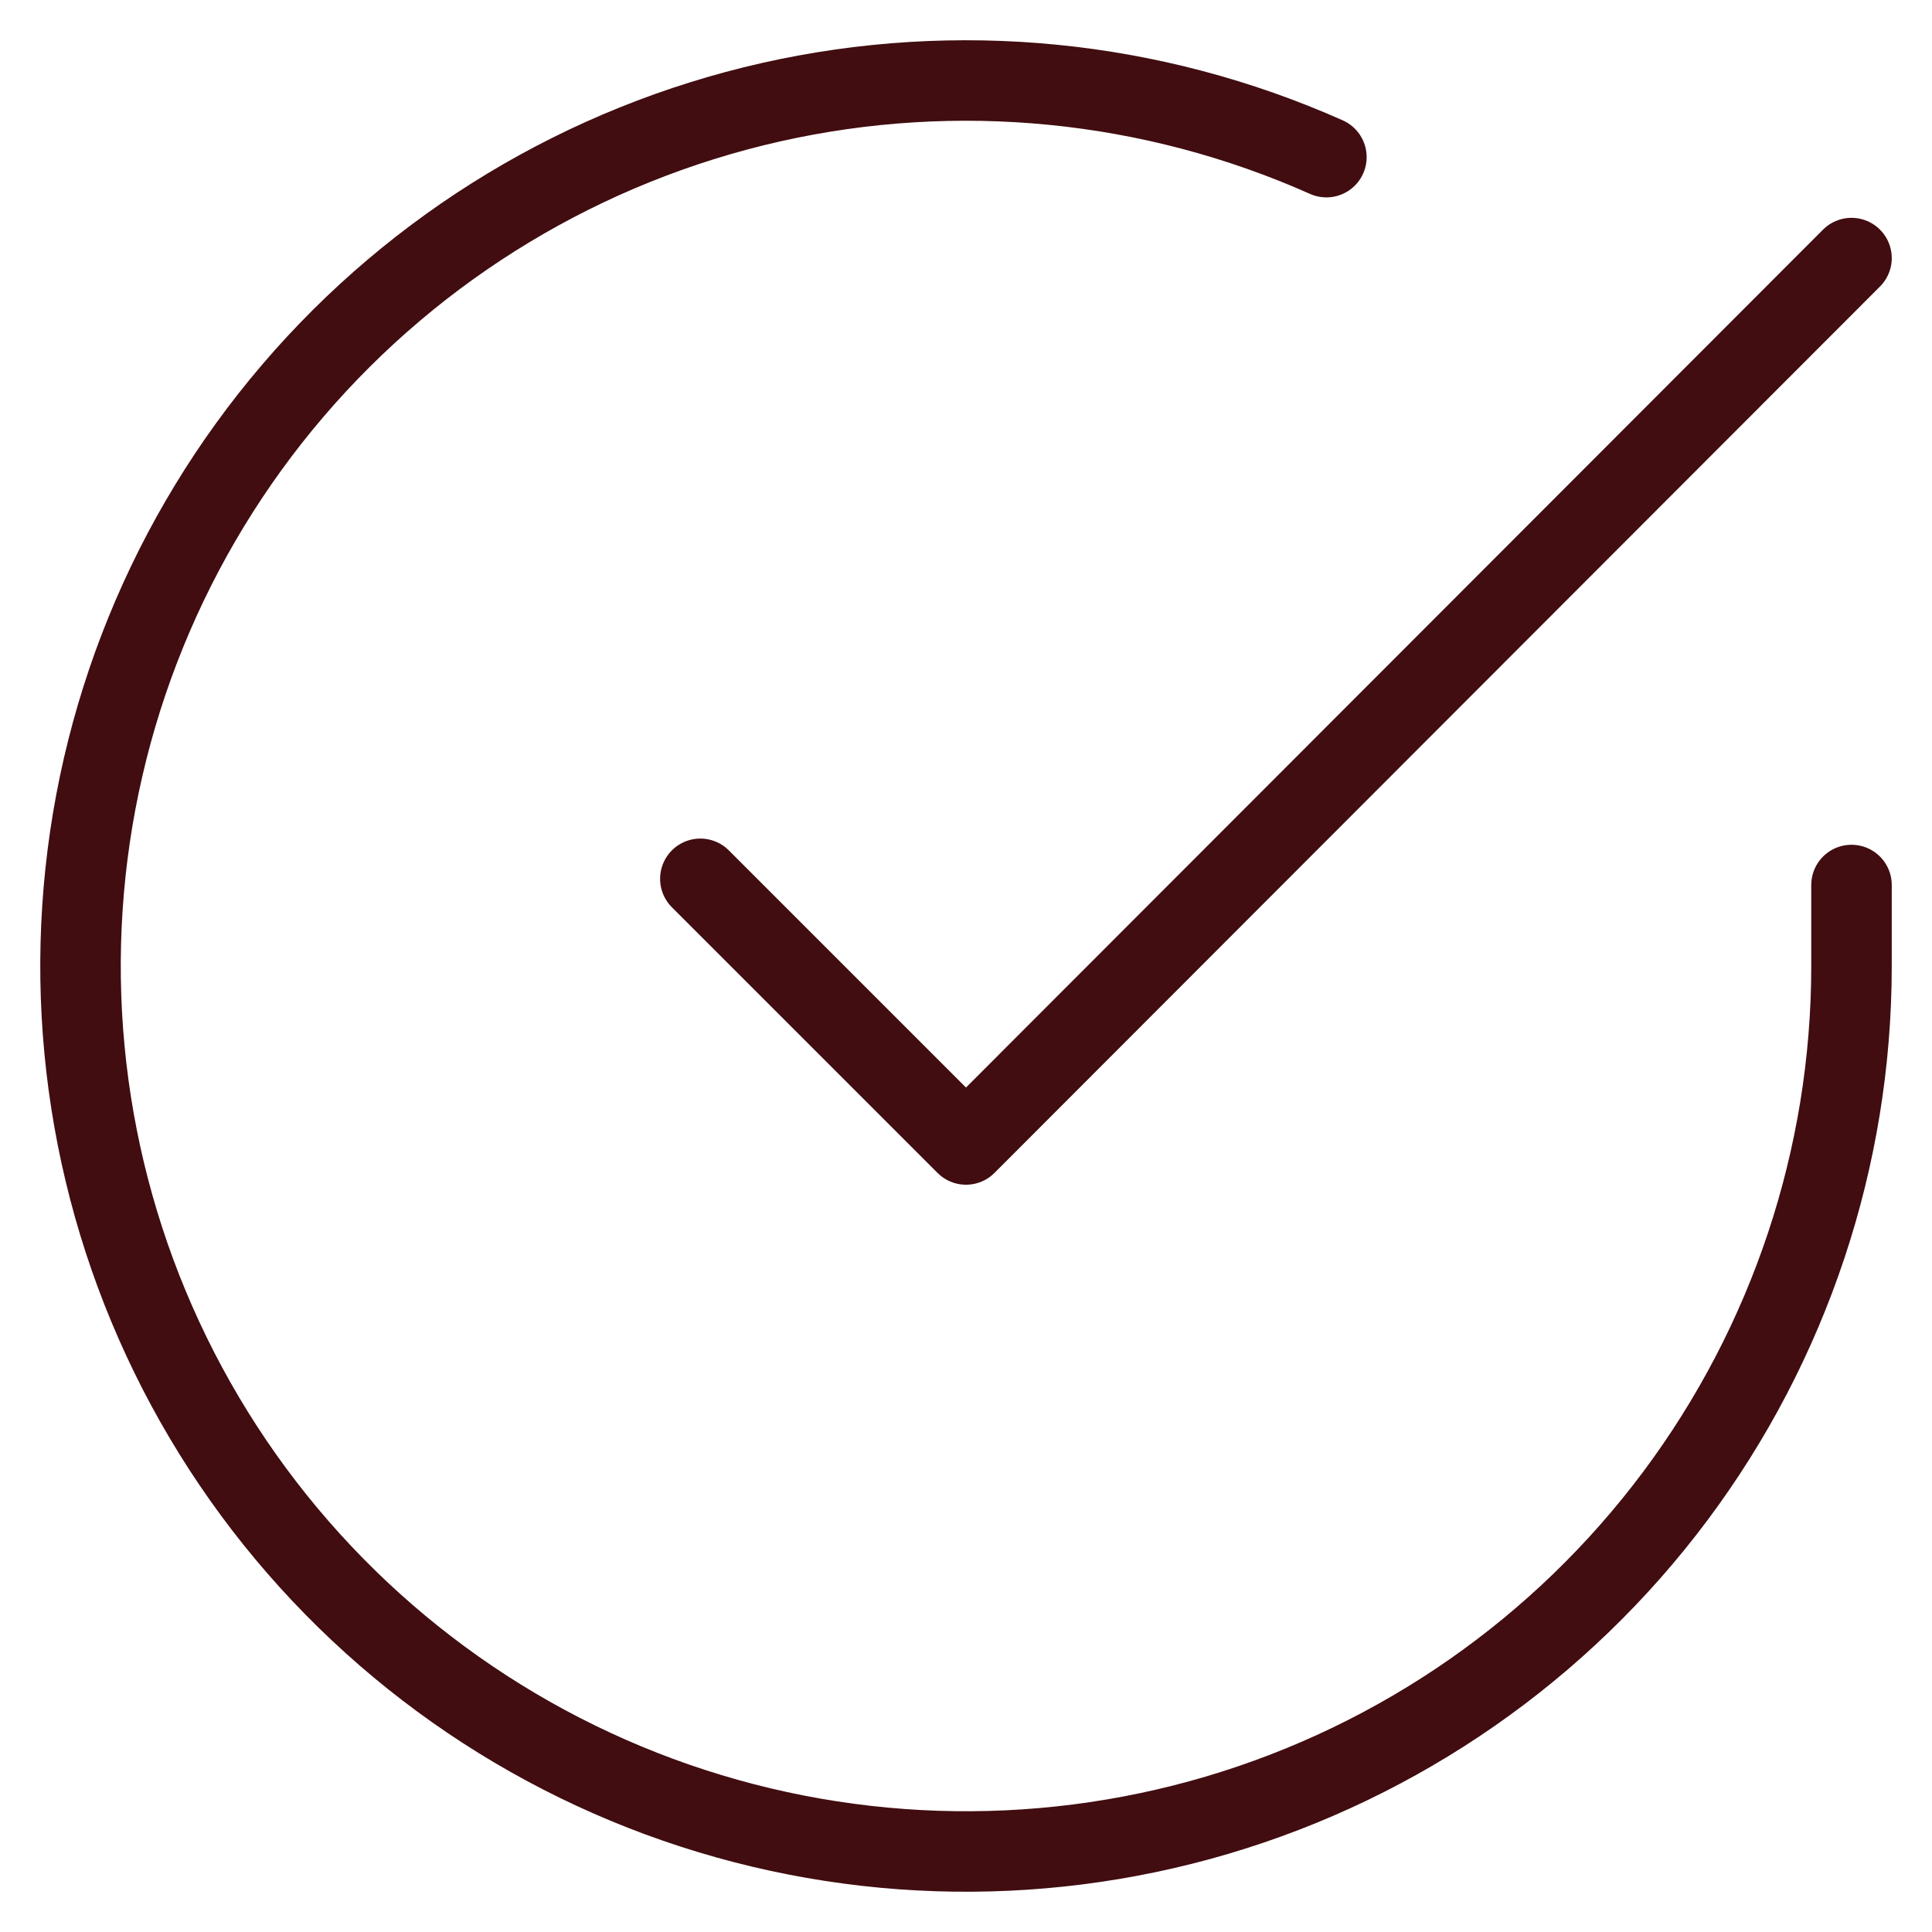 <?xml version="1.0" encoding="UTF-8"?> <svg xmlns="http://www.w3.org/2000/svg" width="24" height="24" viewBox="0 0 24 24" fill="none"><g clip-path="url(#clip0_3664_3207)"><path d="M23 10.994V12.006C22.999 14.378 22.23 16.686 20.81 18.586C19.39 20.486 17.394 21.876 15.119 22.549C12.844 23.221 10.413 23.14 8.188 22.318C5.963 21.496 4.063 19.977 2.772 17.987C1.481 15.997 0.868 13.643 1.024 11.276C1.18 8.909 2.097 6.656 3.638 4.853C5.179 3.05 7.262 1.793 9.576 1.27C11.889 0.748 14.31 0.987 16.477 1.952" stroke="#410D10" stroke-linecap="round" stroke-linejoin="round"></path><path d="M23 3.206L12 14.217L8.7 10.917" stroke="#410D10" stroke-linecap="round" stroke-linejoin="round"></path></g><defs><clipPath id="clip0_3664_3207"><rect width="24" height="24" fill="white"></rect></clipPath></defs></svg> 